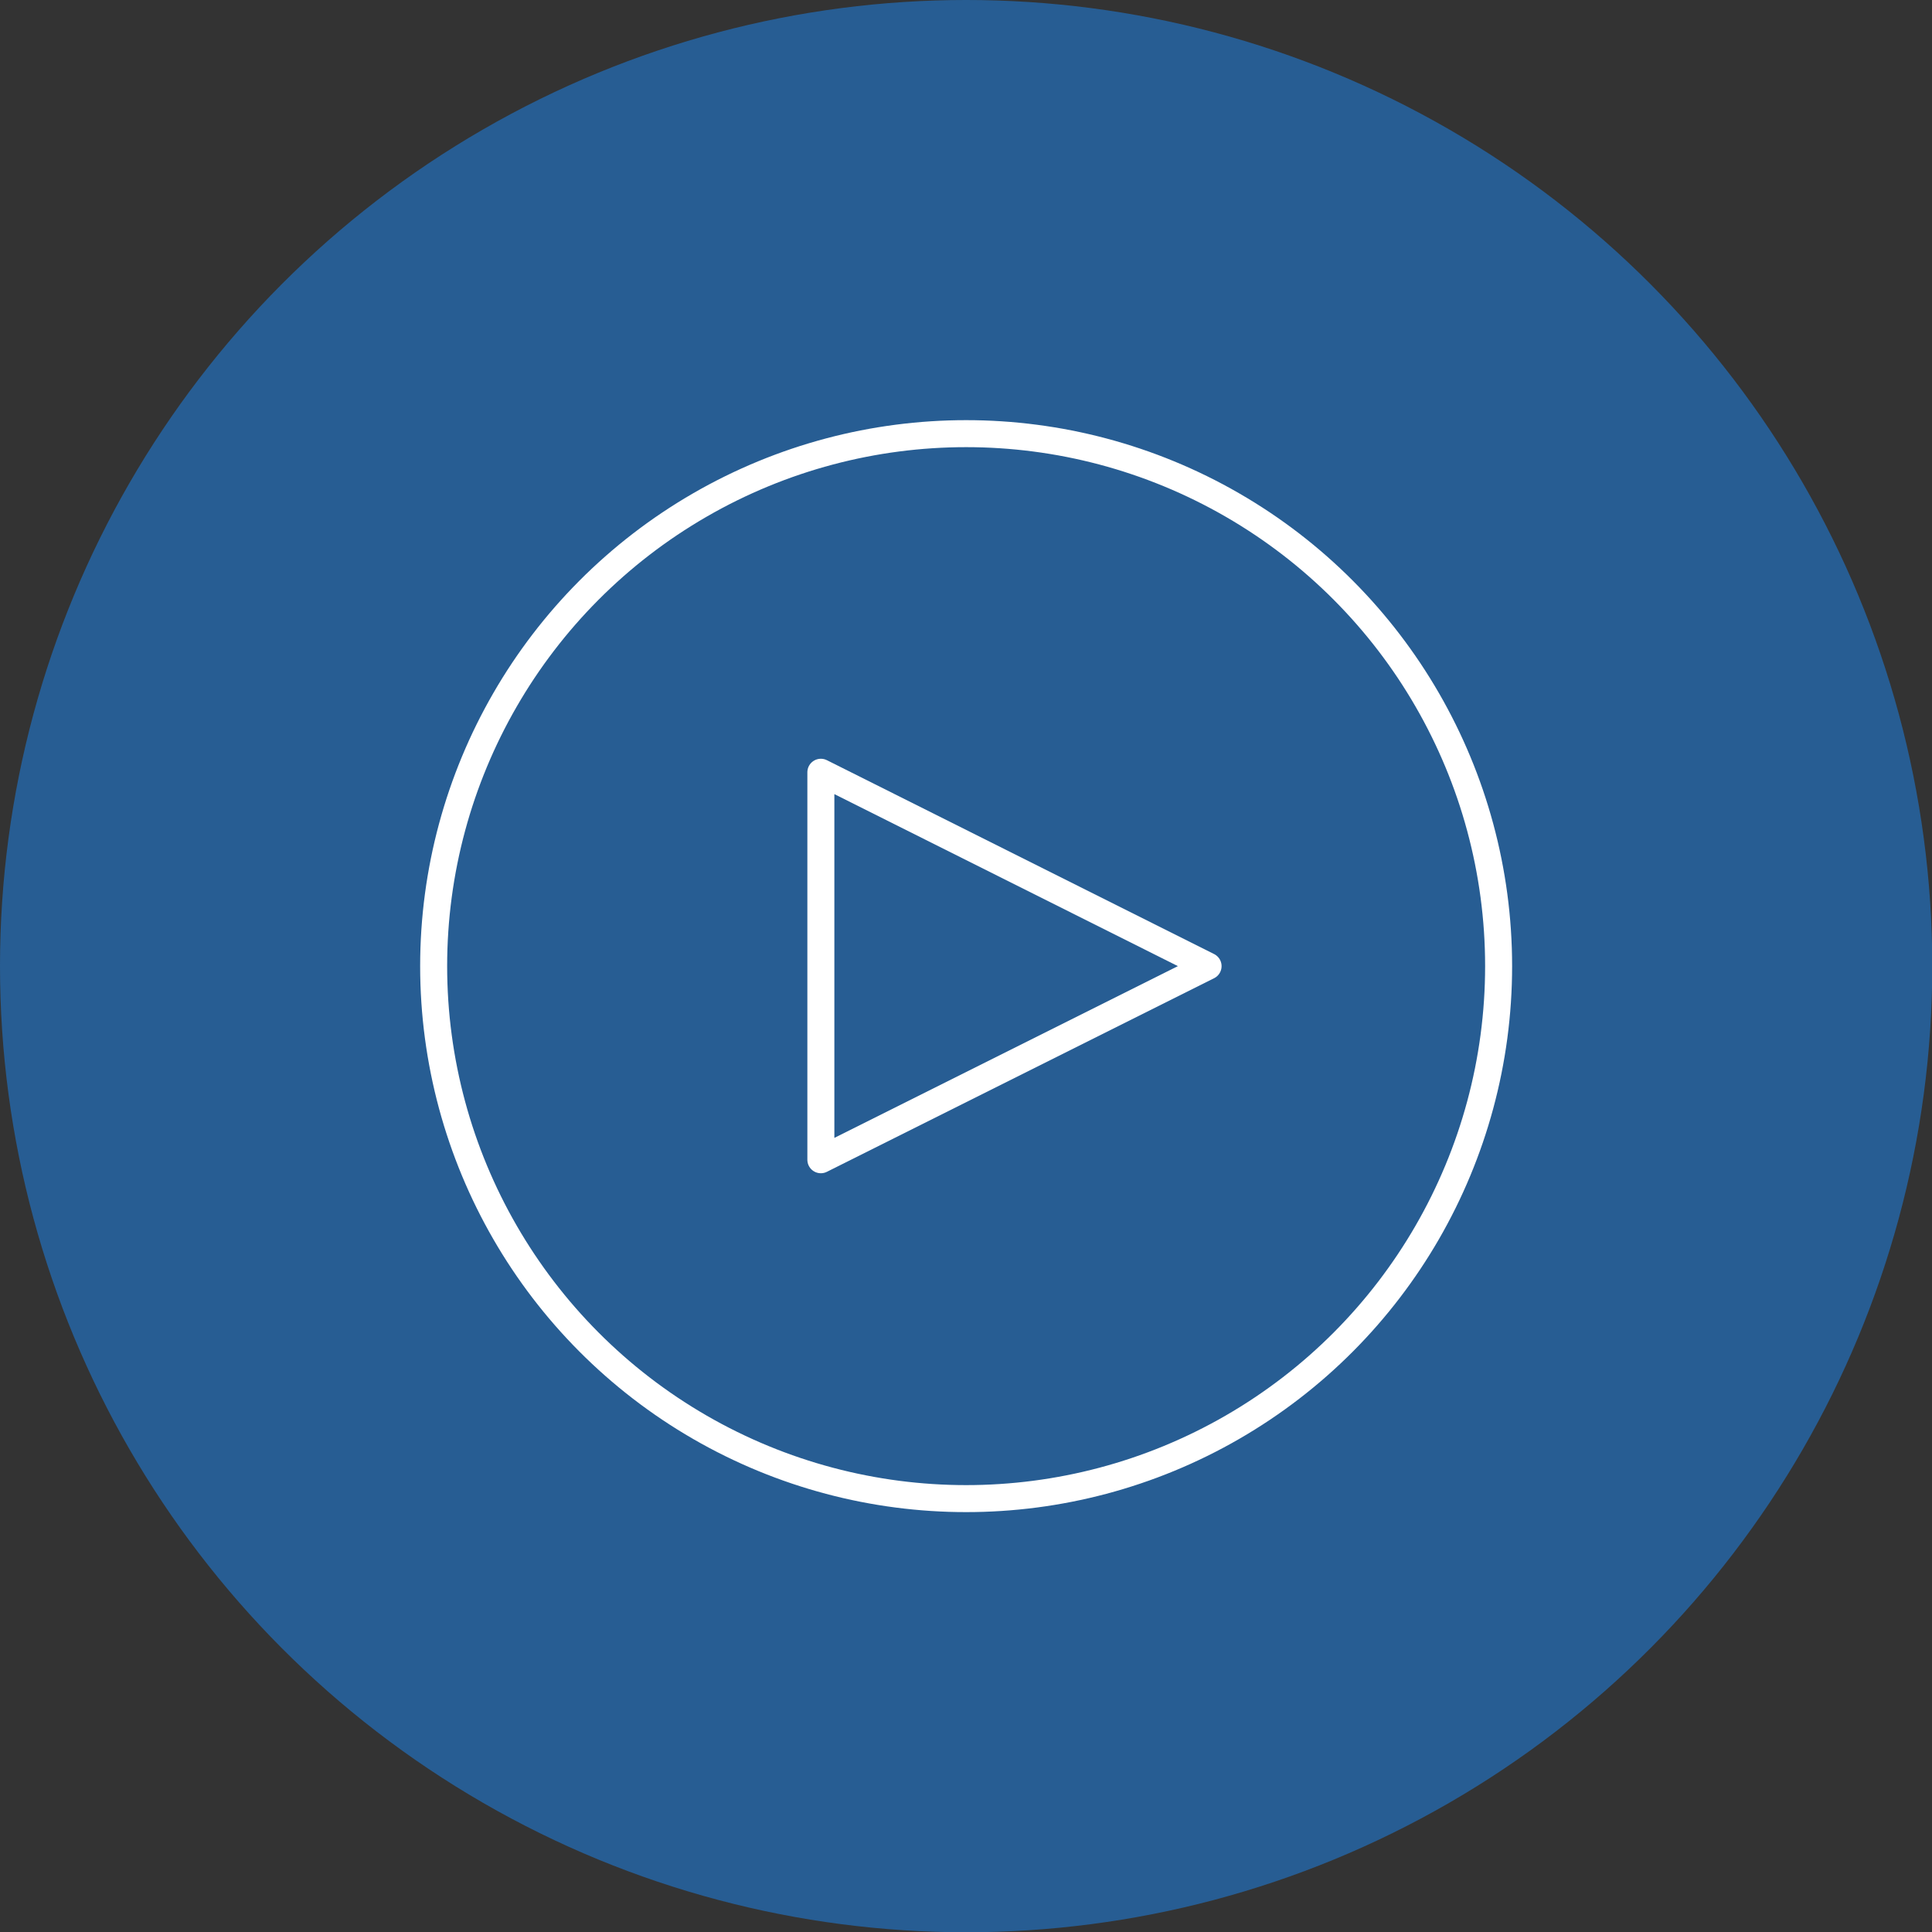 <?xml version="1.0" encoding="UTF-8"?>
<svg xmlns="http://www.w3.org/2000/svg" viewBox="0 0 71.55 71.55">
  <rect x="0" y="0" width="71.55" height="71.55" fill="#333333" stroke="none"/>
  <defs>
    <style>
      .cls-1 {
        fill: #275d93;
      }

      .cls-2 {
        fill: none;
        stroke: #fff;
        stroke-linecap: round;
        stroke-linejoin: round;
      }
    </style>
  </defs>
  <g id="base">
    <circle class="cls-1" cx="35.78" cy="35.78" r="35.78"/>
  </g>
  <g id="on_demand">
    <g>
      <circle class="cls-2" cx="35.78" cy="35.78" r="19.72"/>
      <polygon class="cls-2" points="30.4 42.95 30.4 28.6 44.74 35.78 30.4 42.95"/>
    </g>
  </g>
</svg>